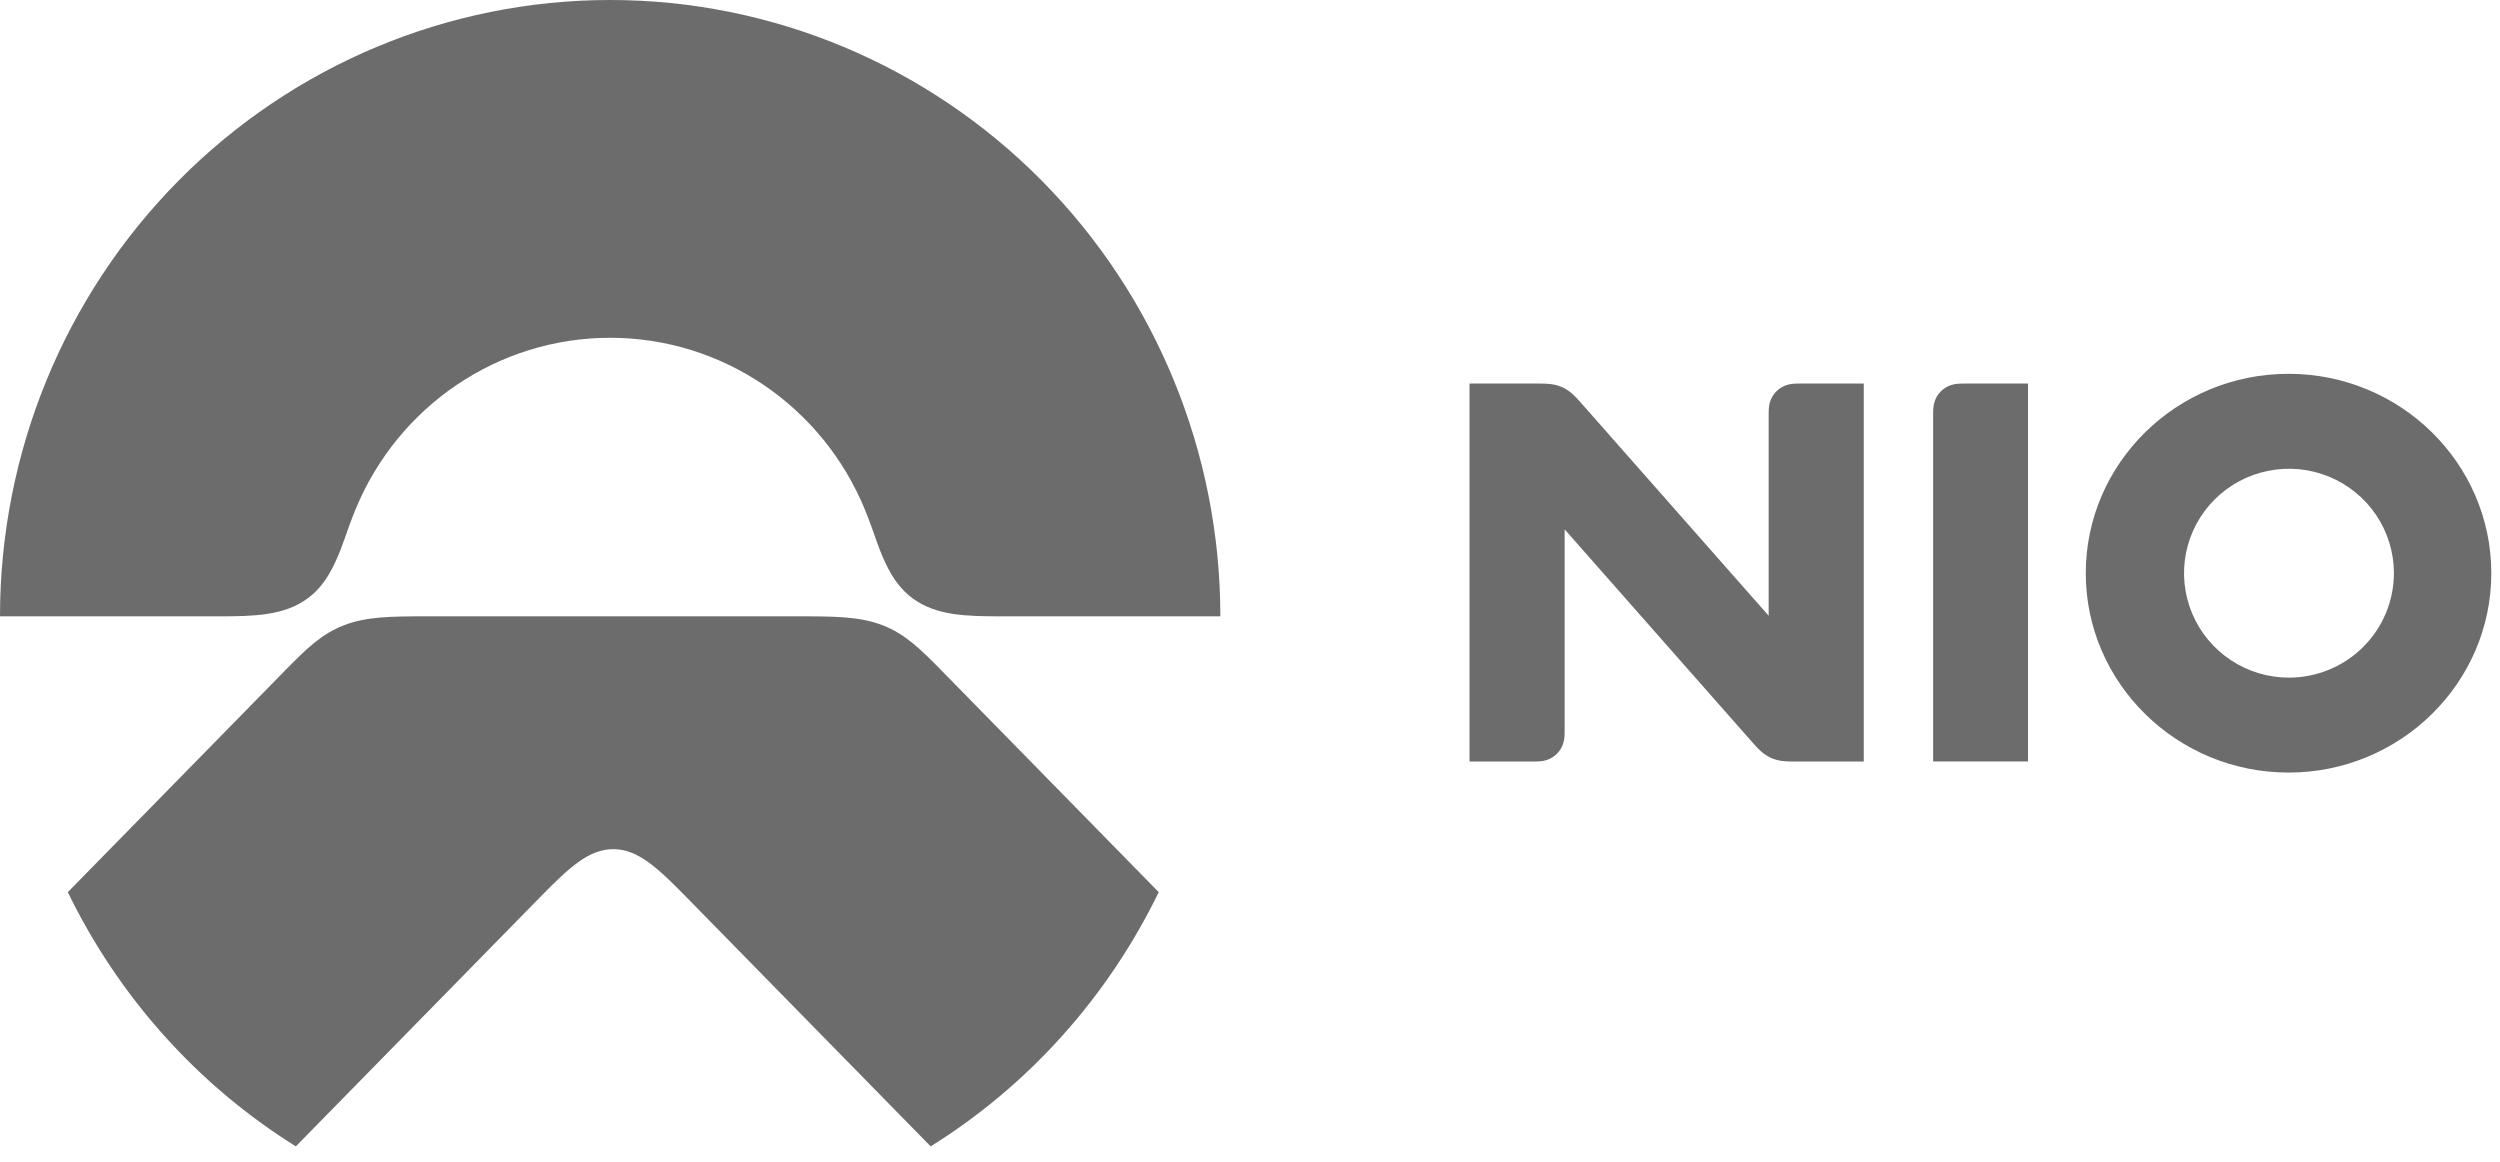 <?xml version="1.0" encoding="UTF-8"?> <svg xmlns="http://www.w3.org/2000/svg" width="71" height="33" viewBox="0 0 71 33" fill="none"><path fill-rule="evenodd" clip-rule="evenodd" d="M24.565 14.477C24.846 15.163 24.901 15.47 25.155 16.007C25.362 16.442 25.603 16.764 25.929 17.001C26.597 17.486 27.442 17.504 28.463 17.504H34.658C34.658 12.862 32.832 8.409 29.582 5.127C26.332 1.844 21.925 0 17.329 0C12.733 0 8.326 1.844 5.075 5.127C1.825 8.409 0 12.862 0 17.504H6.195C7.216 17.504 8.061 17.486 8.728 17.001C9.055 16.764 9.296 16.442 9.502 16.007C9.757 15.47 9.812 15.163 10.093 14.477C11.306 11.52 14.161 9.593 17.329 9.593C20.497 9.593 23.352 11.52 24.565 14.477Z" fill="#6C6C6C"></path><path fill-rule="evenodd" clip-rule="evenodd" d="M26.431 32.557V32.557C24.117 30.195 21.802 27.834 19.487 25.472C18.666 24.634 18.109 24.116 17.417 24.116C16.724 24.116 16.167 24.634 15.346 25.472C13.032 27.834 10.717 30.195 8.402 32.557C5.62 30.822 3.374 28.319 1.926 25.337C3.978 23.244 6.031 21.149 8.083 19.055C8.695 18.43 9.132 18.002 9.771 17.756C10.406 17.512 11.094 17.504 12.085 17.504H22.749C23.74 17.504 24.428 17.512 25.063 17.756C25.702 18.002 26.138 18.43 26.751 19.055C28.803 21.149 30.855 23.244 32.908 25.337C31.459 28.319 29.214 30.822 26.431 32.557Z" fill="#6C6C6C"></path><path d="M64.994 10.616C61.819 10.616 59.236 13.156 59.236 16.278C59.236 19.4 61.82 21.941 64.995 21.941C68.17 21.941 70.753 19.4 70.753 16.278C70.753 13.156 68.17 10.616 64.994 10.616ZM65.007 19.245C64.418 19.245 63.841 19.071 63.351 18.745C62.861 18.419 62.479 17.956 62.254 17.414C62.028 16.872 61.969 16.275 62.084 15.7C62.199 15.125 62.483 14.596 62.9 14.181C63.316 13.766 63.847 13.484 64.426 13.37C65.004 13.255 65.603 13.314 66.147 13.538C66.692 13.763 67.157 14.143 67.485 14.631C67.812 15.118 67.987 15.692 67.987 16.279C67.986 17.065 67.672 17.819 67.113 18.375C66.555 18.931 65.797 19.244 65.007 19.245ZM54.901 11.8V21.626H57.596V10.893H55.813C55.656 10.893 55.544 10.893 55.423 10.932C55.309 10.967 55.205 11.029 55.121 11.113C55.037 11.197 54.974 11.3 54.94 11.413C54.903 11.534 54.901 11.645 54.901 11.8ZM41.734 10.893V21.628H43.523C43.681 21.628 43.793 21.625 43.914 21.589C44.028 21.554 44.132 21.492 44.216 21.408C44.3 21.325 44.362 21.221 44.397 21.108C44.434 20.987 44.436 20.877 44.436 20.719V15.034L49.774 21.09C49.94 21.279 50.079 21.425 50.295 21.523C50.512 21.621 50.714 21.628 50.966 21.628H52.931V10.893H51.142C50.984 10.893 50.873 10.893 50.752 10.932C50.638 10.967 50.534 11.029 50.45 11.113C50.366 11.197 50.303 11.3 50.268 11.413C50.232 11.534 50.23 11.645 50.23 11.802V17.487L44.892 11.431C44.725 11.242 44.585 11.096 44.37 10.998C44.156 10.901 43.953 10.893 43.7 10.893H41.734Z" fill="#6C6C6C"></path></svg> 